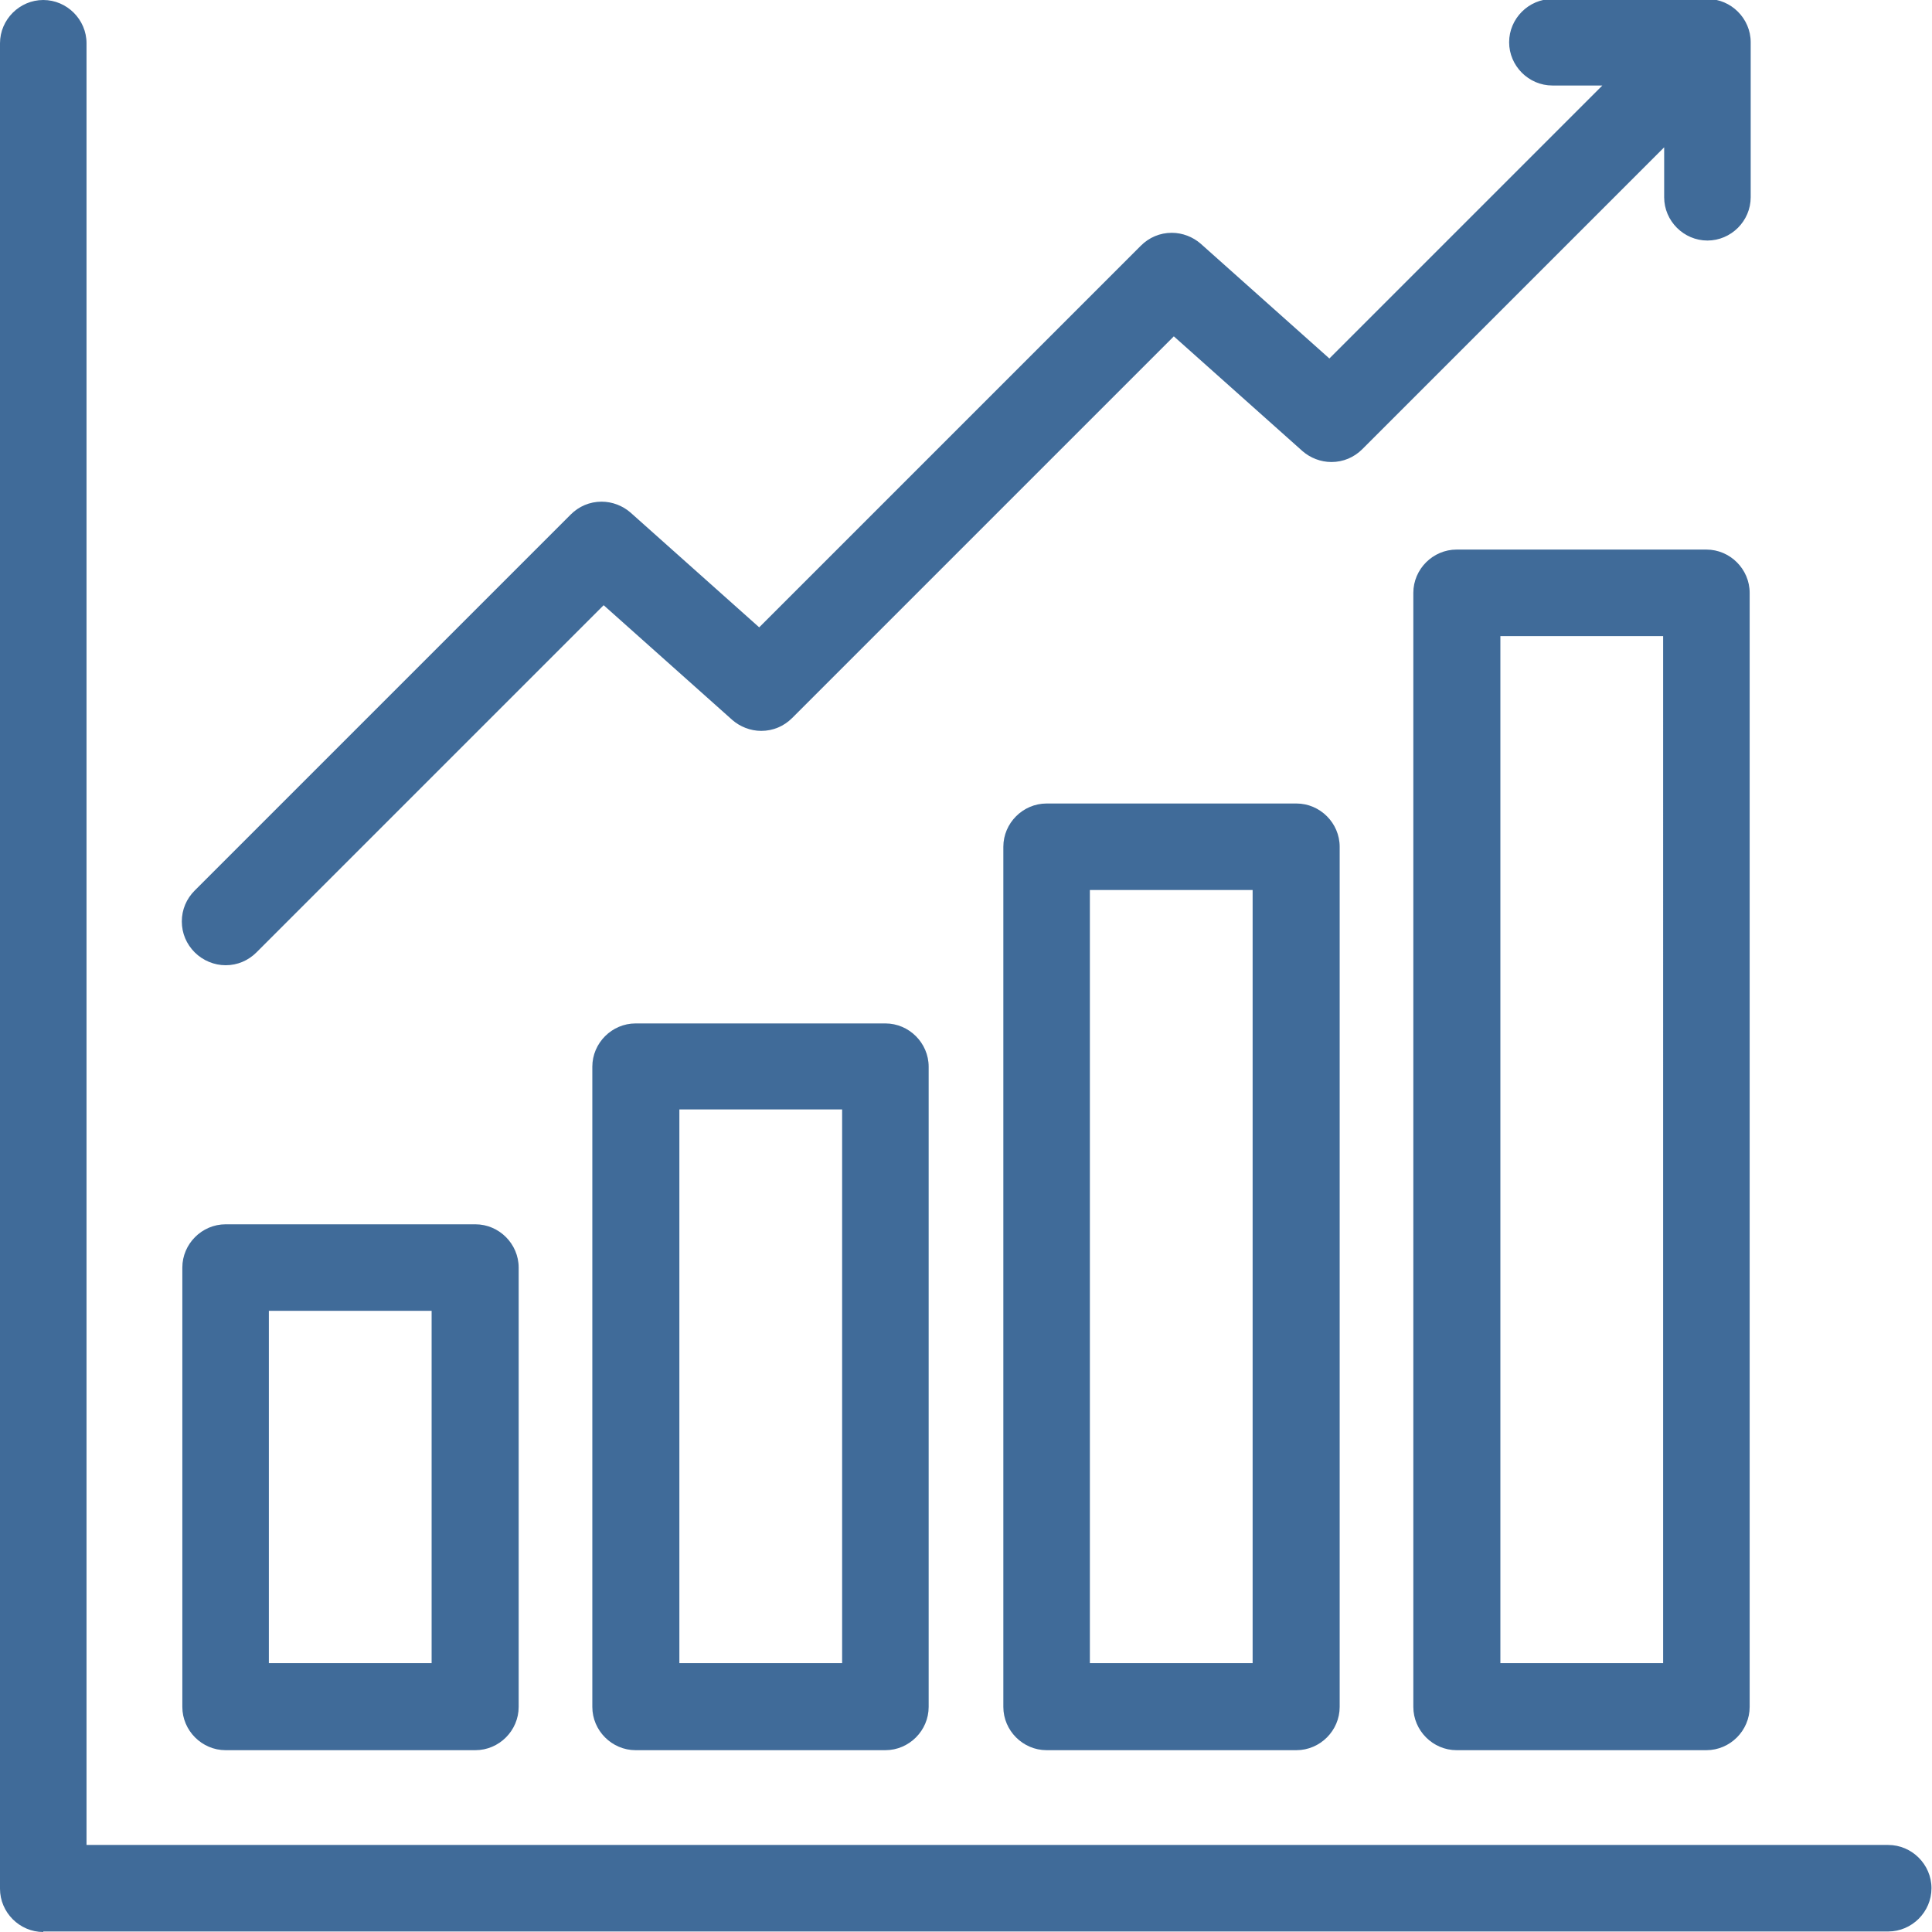 <?xml version="1.0" encoding="UTF-8"?>
<svg id="Layer_2" data-name="Layer 2" xmlns="http://www.w3.org/2000/svg" viewBox="0 0 37.51 37.51">
  <g id="Layer_1-2" data-name="Layer 1">
    <path fill="#406b99"  d="M.84,37.51c-.46,0-.84-.38-.84-.84V.84C0,.38.38,0,.84,0s.84.38.84.84v34.98h34.98c.46,0,.84.38.84.84s-.38.84-.84.84H.84ZM28.28,33.98c-.46,0-.84-.38-.84-.84V11.51c0-.46.38-.84.84-.84h4.85c.46,0,.84.38.84.84v21.63c0,.46-.38.84-.84.84h-4.85ZM29.13,32.29h3.16V12.35h-3.16v19.94ZM20.32,33.98c-.46,0-.84-.38-.84-.84v-16.7c0-.46.38-.84.84-.84h4.85c.46,0,.84.38.84.84v16.7c0,.46-.38.84-.84.84h-4.85ZM21.16,32.29h3.16v-15.01h-3.16v15.01ZM12.34,33.98c-.46,0-.84-.38-.84-.84v-12.43c0-.46.38-.84.84-.84h4.85c.46,0,.84.38.84.84v12.43c0,.46-.38.84-.84.84h-4.85ZM13.19,32.29h3.16v-10.75h-3.16v10.75ZM4.38,33.98c-.46,0-.84-.38-.84-.84v-8.53c0-.46.38-.84.84-.84h4.85c.46,0,.84.38.84.84v8.53c0,.46-.38.84-.84.84h-4.85ZM5.22,32.29h3.16v-6.84h-3.16v6.84ZM4.38,18.74c-.22,0-.44-.09-.6-.25s-.25-.37-.25-.6.09-.44.25-.6l7.3-7.3c.16-.16.37-.25.6-.25.21,0,.41.08.56.21l2.5,2.23,7.41-7.41c.16-.16.37-.25.6-.25.21,0,.41.08.56.21l2.5,2.23,5.3-5.3h-.97c-.46,0-.84-.38-.84-.84s.38-.84.84-.84h3.01c.46,0,.84.38.84.84v3.01c0,.46-.38.84-.84.84s-.84-.38-.84-.84v-.97l-5.86,5.86c-.16.16-.37.25-.6.25-.21,0-.41-.08-.56-.21l-2.5-2.23-7.41,7.41c-.16.16-.37.25-.6.25-.21,0-.41-.08-.56-.21l-2.5-2.23-6.74,6.74c-.16.16-.37.25-.6.25Z"/>
  </g>
</svg>